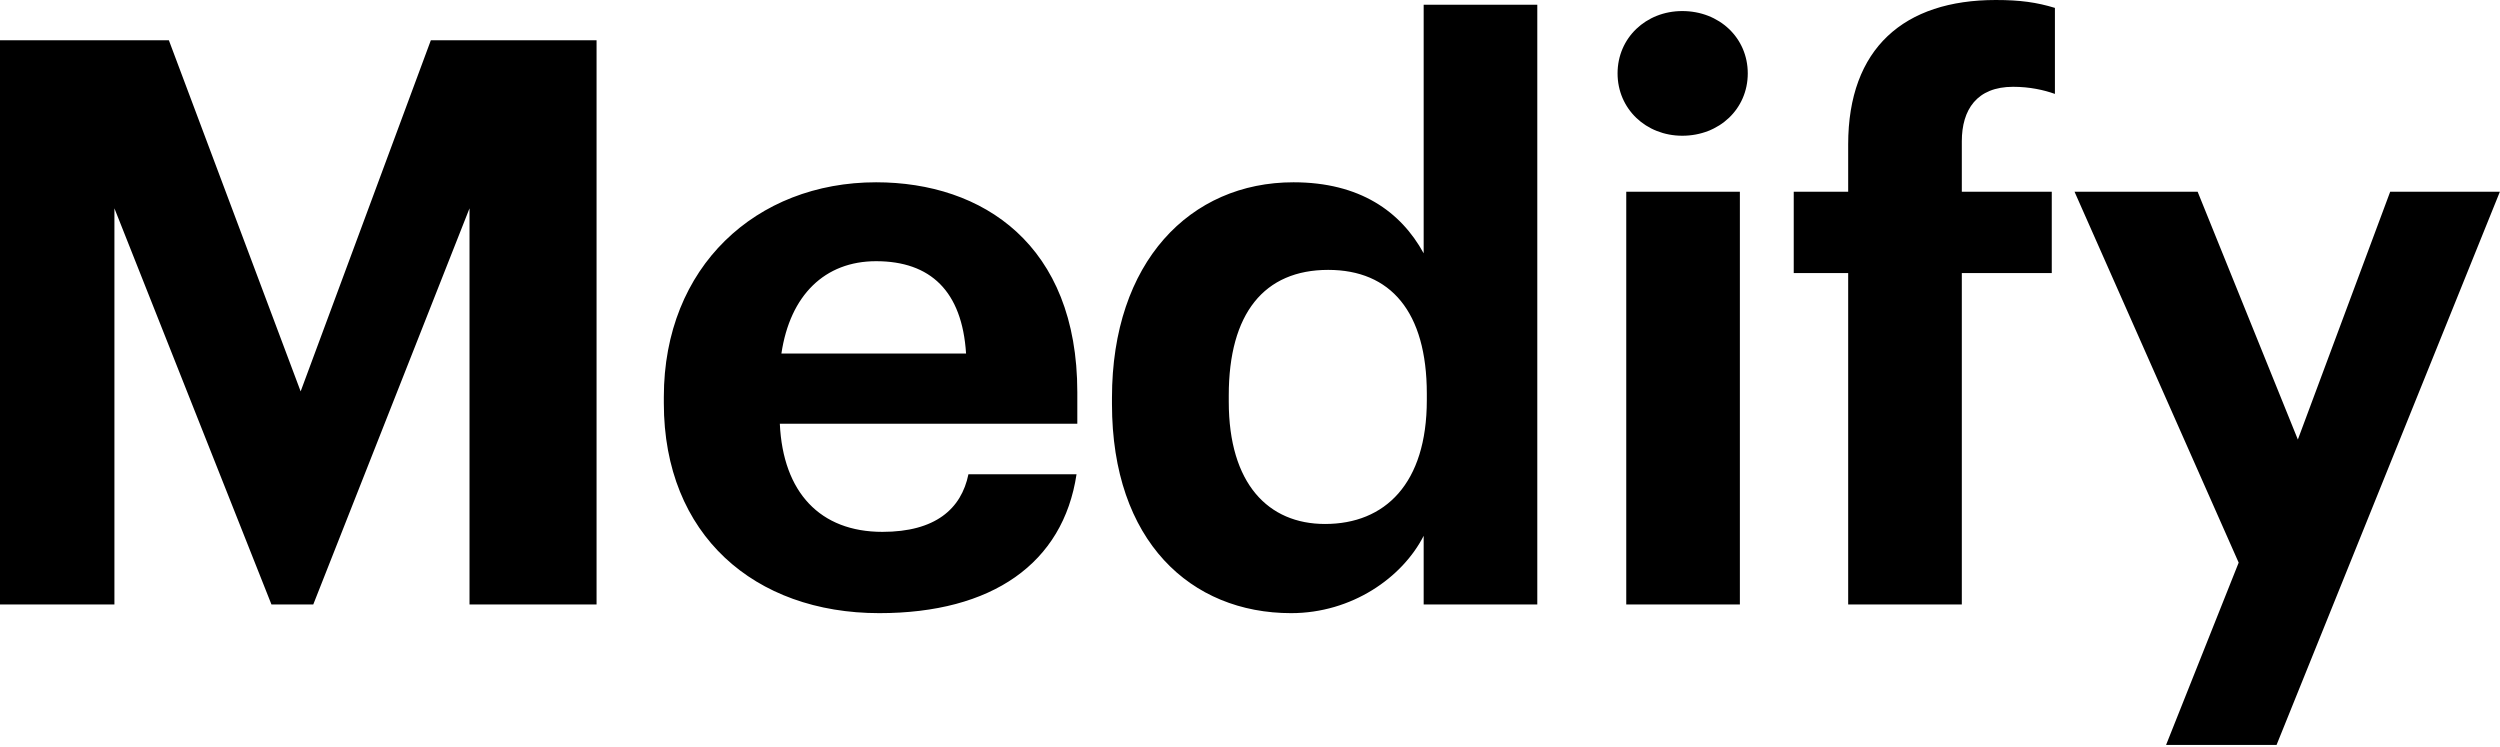 <?xml version="1.0" encoding="UTF-8" standalone="no"?>
<!DOCTYPE svg PUBLIC "-//W3C//DTD SVG 1.1//EN" "http://www.w3.org/Graphics/SVG/1.1/DTD/svg11.dtd">
<svg viewBox="0 0 1413 422" version="1.1" xmlns="http://www.w3.org/2000/svg" xmlns:xlink="http://www.w3.org/1999/xlink" xml:space="preserve" xmlns:serif="http://www.serif.com/" style="fill-rule:evenodd;clip-rule:evenodd;stroke-linejoin:round;stroke-miterlimit:2;">
    <g transform="matrix(1,0,0,1,-320.342,-415.86)">
        <g transform="matrix(1,0,0,1,-483,-5231.5)">
            <g transform="matrix(1,0,0,1,0,1)">
                <path d="M2027.61,6067.39L2090.05,6067.39L2216.27,5754.74L2154.27,5754.74L2102.09,5894.79L2045.45,5754.74L1975.87,5754.74L2068.64,5964.36L2027.61,6067.39ZM1847.93,5988L1912.16,5988L1912.16,5800.68L1963,5800.68L1963,5754.74L1912.16,5754.74L1912.16,5726.2C1912.16,5708.36 1920.63,5695.42 1941.15,5695.42C1950.51,5695.42 1958.54,5697.21 1964.78,5699.44L1964.78,5650.82C1954.53,5647.7 1945.16,5646.36 1931.33,5646.36C1879.6,5646.36 1847.93,5673.57 1847.93,5727.98L1847.93,5754.74L1817.16,5754.74L1817.16,5800.68L1847.93,5800.68L1847.93,5988ZM1722.5,5988L1786.72,5988L1786.72,5754.74L1722.5,5754.74L1722.5,5988ZM1754.16,5723.08C1775.12,5723.08 1791.18,5707.91 1791.18,5687.84C1791.18,5667.77 1775.12,5652.61 1754.16,5652.61C1733.65,5652.61 1717.59,5667.77 1717.59,5687.84C1717.59,5707.91 1733.65,5723.08 1754.16,5723.08ZM1533.07,5992.91C1567.41,5992.91 1595.96,5972.84 1608,5949.2L1608,5988L1672.22,5988L1672.22,5649.04L1608,5649.04L1608,5789.53C1595.06,5765.89 1571.87,5749.39 1534.41,5749.39C1475.98,5749.39 1431.83,5794.44 1431.83,5871.15L1431.83,5874.72C1431.83,5952.32 1476.43,5992.91 1533.07,5992.91ZM1552.25,5942.51C1520.14,5942.51 1497.84,5919.76 1497.84,5873.38L1497.84,5869.81C1497.84,5823.43 1517.91,5798.9 1554.03,5798.9C1589.27,5798.9 1609.78,5822.53 1609.78,5868.92L1609.78,5872.49C1609.78,5919.76 1586.14,5942.51 1552.25,5942.51ZM1300.3,5992.91C1364.08,5992.91 1404.22,5964.81 1411.8,5914.41L1350.7,5914.41C1346.68,5934.03 1331.96,5946.97 1302.08,5946.97C1266.85,5946.97 1245.89,5924.67 1244.1,5885.87L1412.24,5885.87L1412.24,5868.03C1412.24,5784.62 1358.72,5749.39 1298.51,5749.39C1230.72,5749.39 1178.54,5797.11 1178.54,5870.7L1178.54,5874.27C1178.54,5948.75 1229.83,5992.91 1300.3,5992.91ZM1244.99,5846.17C1249.9,5813.17 1269.52,5793.99 1298.51,5793.99C1329.29,5793.99 1347.13,5810.94 1349.36,5846.17L1244.99,5846.17ZM803.342,5988L868.012,5988L868.012,5764.11L956.766,5988L980.404,5988L1068.71,5764.11L1068.71,5988L1140.52,5988L1140.52,5669.11L1046.86,5669.11L973.268,5867.58L898.786,5669.11L803.342,5669.11L803.342,5988Z" style="fill:#000000;fill-rule:nonzero;"/>
            </g>
        </g>
    </g>
</svg>
